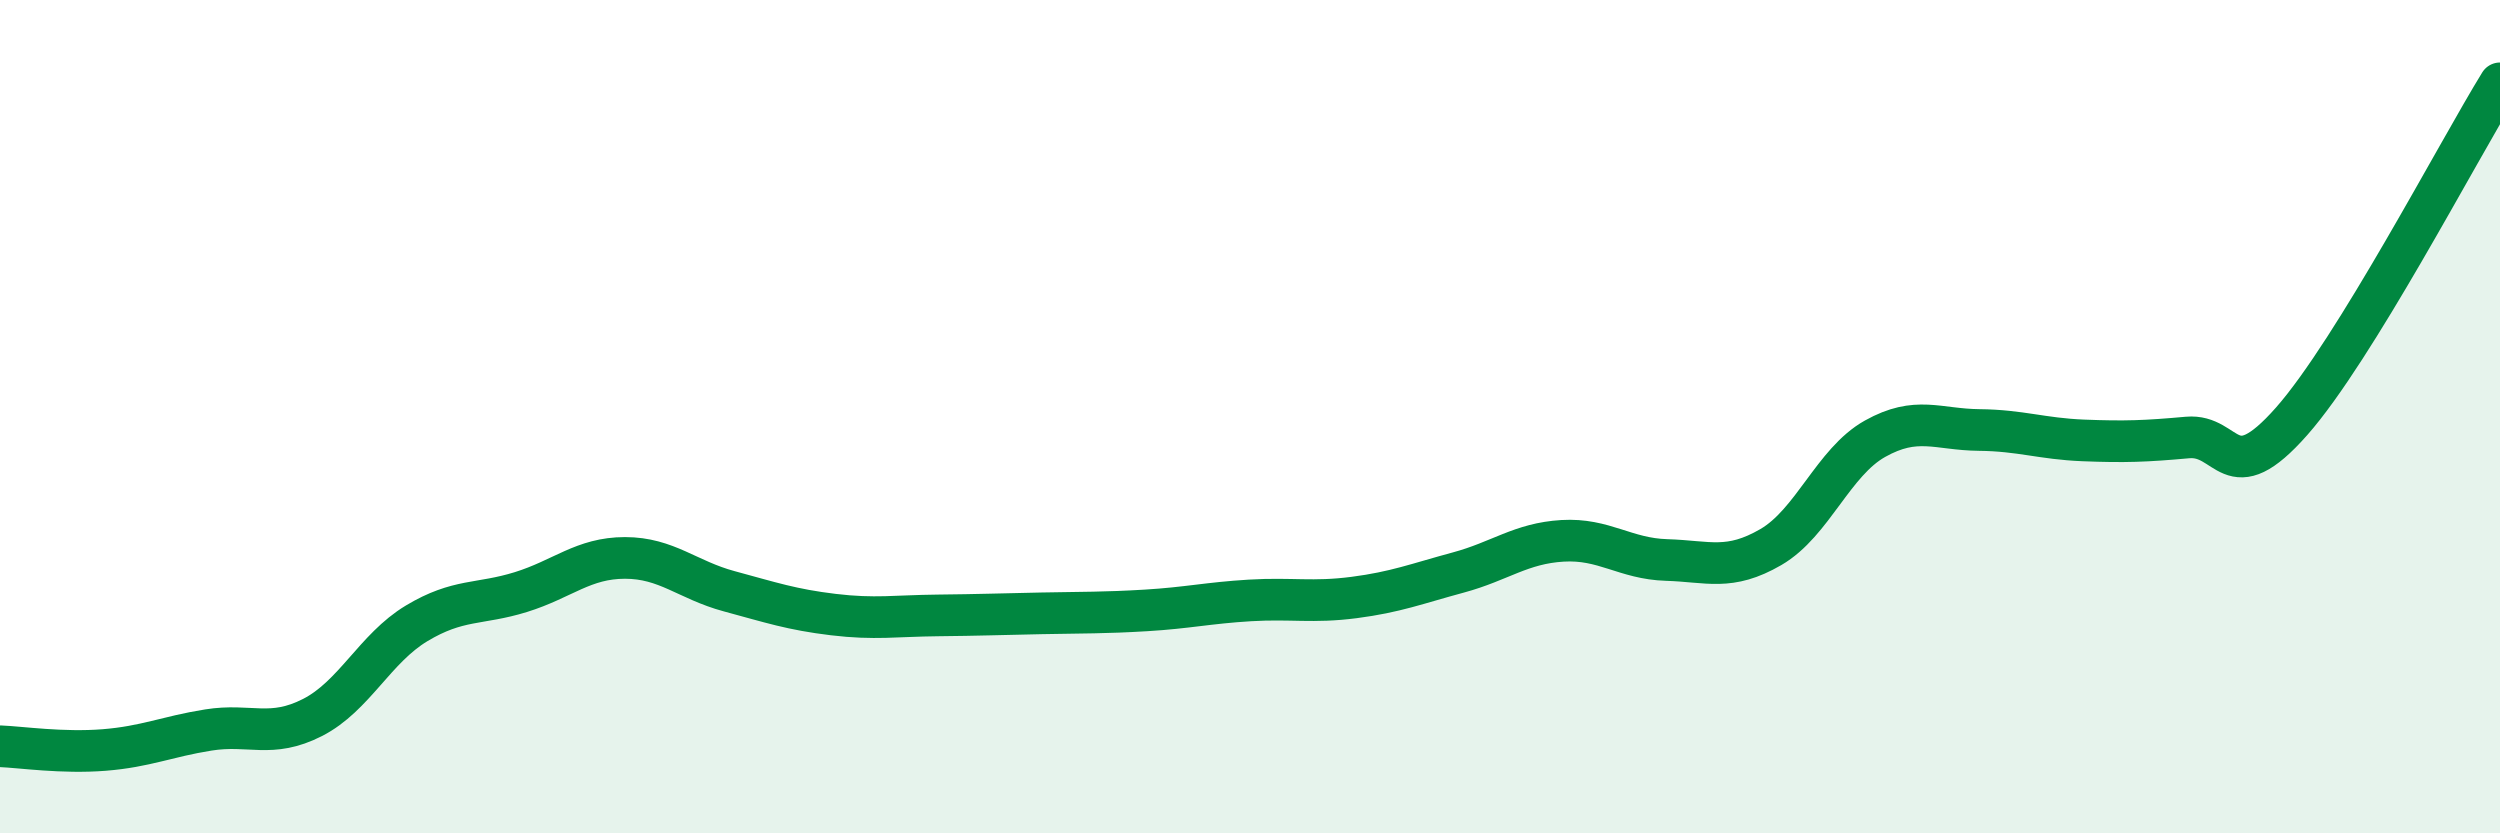 
    <svg width="60" height="20" viewBox="0 0 60 20" xmlns="http://www.w3.org/2000/svg">
      <path
        d="M 0,17.91 C 0.5,17.93 1.5,18.08 2.5,18 C 3.5,17.92 4,17.68 5,17.52 C 6,17.36 6.5,17.73 7.5,17.22 C 8.5,16.71 9,15.56 10,14.96 C 11,14.36 11.5,14.52 12.5,14.21 C 13.5,13.9 14,13.39 15,13.39 C 16,13.39 16.5,13.92 17.5,14.19 C 18.5,14.46 19,14.63 20,14.75 C 21,14.87 21.5,14.78 22.5,14.77 C 23.5,14.76 24,14.74 25,14.72 C 26,14.7 26.5,14.71 27.5,14.65 C 28.5,14.59 29,14.47 30,14.41 C 31,14.35 31.5,14.47 32.5,14.34 C 33.5,14.21 34,14.01 35,13.74 C 36,13.47 36.5,13.04 37.5,12.98 C 38.5,12.92 39,13.41 40,13.44 C 41,13.47 41.5,13.71 42.5,13.13 C 43.5,12.55 44,11.09 45,10.53 C 46,9.97 46.5,10.31 47.5,10.32 C 48.5,10.33 49,10.53 50,10.57 C 51,10.61 51.5,10.59 52.5,10.5 C 53.5,10.41 53.5,11.81 55,10.11 C 56.5,8.41 59,3.62 60,2L60 20L0 20Z"
        fill="#008740"
        opacity="0.1"
        stroke-linecap="round"
        stroke-linejoin="round"
      />
      <path
        d="M 0,17.91 C 0.5,17.93 1.5,18.08 2.5,18 C 3.5,17.92 4,17.68 5,17.52 C 6,17.36 6.5,17.73 7.5,17.22 C 8.5,16.71 9,15.56 10,14.96 C 11,14.36 11.5,14.52 12.5,14.21 C 13.5,13.9 14,13.39 15,13.39 C 16,13.39 16.5,13.92 17.5,14.19 C 18.5,14.46 19,14.63 20,14.75 C 21,14.87 21.5,14.78 22.5,14.77 C 23.5,14.76 24,14.74 25,14.72 C 26,14.7 26.5,14.71 27.5,14.65 C 28.5,14.59 29,14.47 30,14.41 C 31,14.35 31.5,14.47 32.5,14.34 C 33.5,14.21 34,14.01 35,13.74 C 36,13.47 36.5,13.04 37.5,12.98 C 38.5,12.92 39,13.41 40,13.44 C 41,13.47 41.5,13.71 42.5,13.13 C 43.5,12.55 44,11.09 45,10.53 C 46,9.97 46.5,10.31 47.5,10.32 C 48.5,10.33 49,10.53 50,10.57 C 51,10.61 51.5,10.59 52.5,10.5 C 53.5,10.41 53.5,11.81 55,10.11 C 56.5,8.41 59,3.62 60,2"
        stroke="#008740"
        stroke-width="1"
        fill="none"
        stroke-linecap="round"
        stroke-linejoin="round"
      />
    </svg>
  
